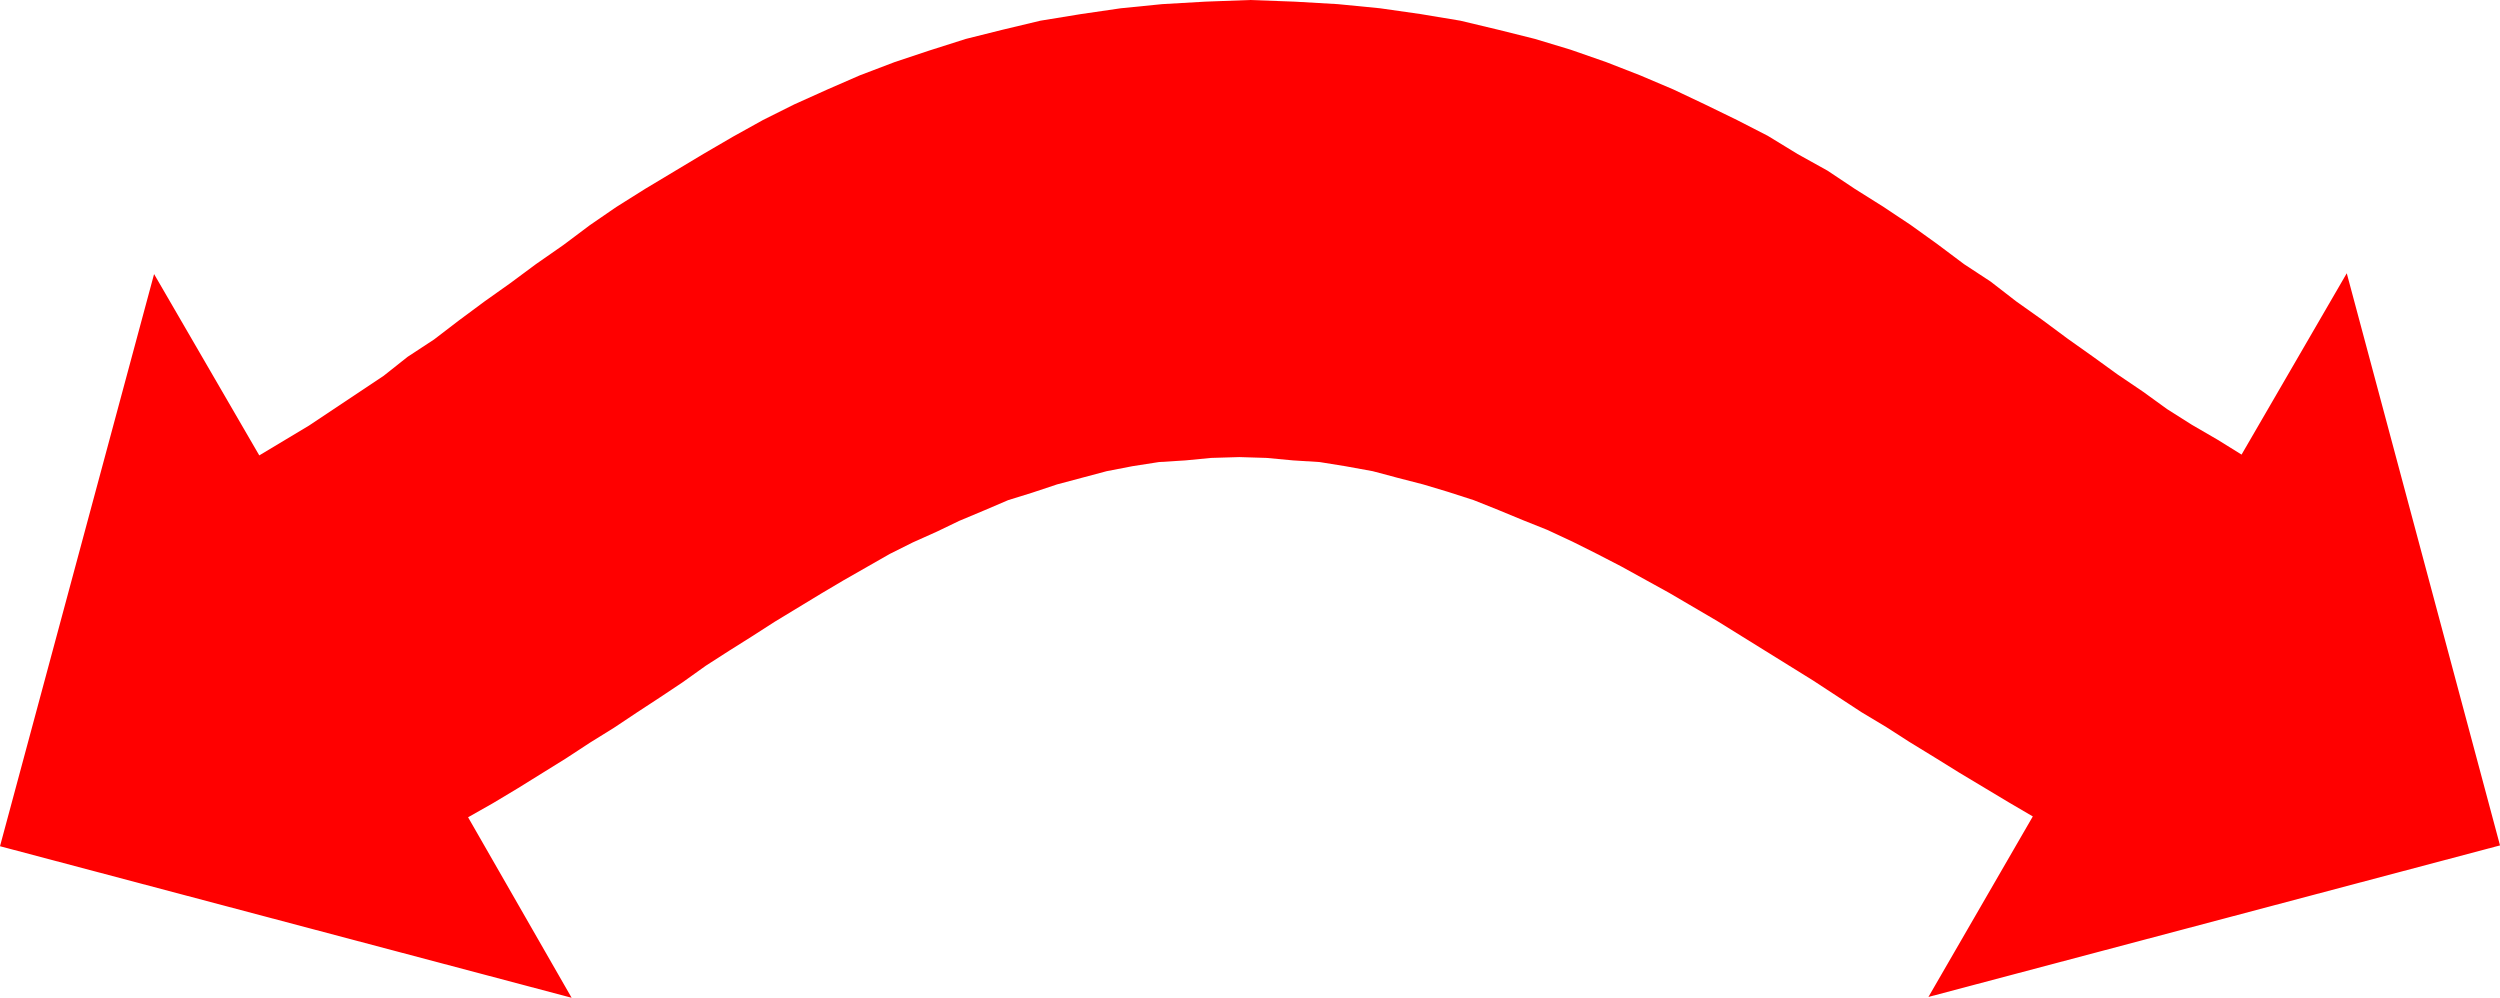 <?xml version="1.0" encoding="UTF-8" standalone="no"?>
<svg
   version="1.0"
   width="129.039mm"
   height="51.499mm"
   id="svg1"
   sodipodi:docname="Arrow 0036.wmf"
   xmlns:inkscape="http://www.inkscape.org/namespaces/inkscape"
   xmlns:sodipodi="http://sodipodi.sourceforge.net/DTD/sodipodi-0.dtd"
   xmlns="http://www.w3.org/2000/svg"
   xmlns:svg="http://www.w3.org/2000/svg">
  <sodipodi:namedview
     id="namedview1"
     pagecolor="#ffffff"
     bordercolor="#000000"
     borderopacity="0.25"
     inkscape:showpageshadow="2"
     inkscape:pageopacity="0.0"
     inkscape:pagecheckerboard="0"
     inkscape:deskcolor="#d1d1d1"
     inkscape:document-units="mm" />
  <defs
     id="defs1">
    <pattern
       id="WMFhbasepattern"
       patternUnits="userSpaceOnUse"
       width="6"
       height="6"
       x="0"
       y="0" />
  </defs>
  <path
     style="fill:#ff0000;fill-opacity:1;fill-rule:evenodd;stroke:none"
     d="m 243.854,0 8.726,0.323 8.403,0.485 8.242,0.808 7.918,1.131 7.757,1.292 7.434,1.777 7.11,1.777 6.949,2.1 6.949,2.423 6.626,2.584 6.464,2.746 6.141,2.908 6.302,3.069 5.979,3.069 5.818,3.554 5.818,3.231 5.333,3.554 5.656,3.554 5.333,3.554 5.171,3.715 5.171,3.877 5.171,3.392 5.01,3.877 5.01,3.554 5.01,3.715 5.01,3.554 4.686,3.392 5.01,3.392 4.686,3.392 4.848,3.069 5.01,2.908 4.686,2.908 20.523,-35.375 29.896,111.617 -111.504,29.56 20.362,-35.213 -4.686,-2.746 -4.848,-2.908 -4.848,-2.908 -4.686,-2.908 -5.01,-3.069 -4.525,-2.908 -4.848,-2.908 -4.686,-3.069 -4.686,-3.069 -4.686,-2.908 -4.686,-2.908 -4.686,-2.908 -4.686,-2.908 -4.686,-2.746 -4.686,-2.746 -4.686,-2.584 -4.686,-2.584 -4.686,-2.423 -4.848,-2.423 -4.848,-2.261 -4.848,-1.938 -4.686,-1.938 -4.848,-1.938 -5.01,-1.615 -4.848,-1.454 -5.01,-1.292 -4.848,-1.292 -5.333,-0.969 -5.01,-0.808 -5.171,-0.323 -5.171,-0.485 -5.333,-0.162 -5.494,0.162 -5.01,0.485 -5.171,0.323 -5.171,0.808 -5.01,0.969 -4.848,1.292 -4.848,1.292 -4.848,1.615 -4.686,1.454 -4.525,1.938 -5.01,2.1 -4.363,2.1 -4.686,2.1 -4.525,2.261 -4.525,2.584 -4.525,2.584 -4.363,2.584 -4.525,2.746 -4.525,2.746 -4.525,2.908 -4.363,2.746 -4.525,2.908 -4.525,3.231 -4.363,2.908 -4.686,3.069 -4.363,2.908 -4.686,2.908 -4.686,3.069 -4.686,2.908 -4.686,2.908 -4.848,2.908 -4.848,2.746 20.2,35.213 L 0,165.083 l 30.058,-111.617 20.523,35.375 4.848,-2.908 4.848,-2.908 4.848,-3.231 4.848,-3.231 4.848,-3.231 4.686,-3.715 5.171,-3.392 4.848,-3.715 5.01,-3.715 5.01,-3.554 5.01,-3.715 5.333,-3.715 5.171,-3.877 5.171,-3.554 5.656,-3.554 5.656,-3.392 5.656,-3.392 5.818,-3.392 5.818,-3.231 6.141,-3.069 6.464,-2.908 6.302,-2.746 6.787,-2.584 6.787,-2.261 7.11,-2.261 7.11,-1.777 7.434,-1.777 7.918,-1.292 7.757,-1.131 8.08,-0.808 8.403,-0.485 z"
     id="path1" />
</svg>
